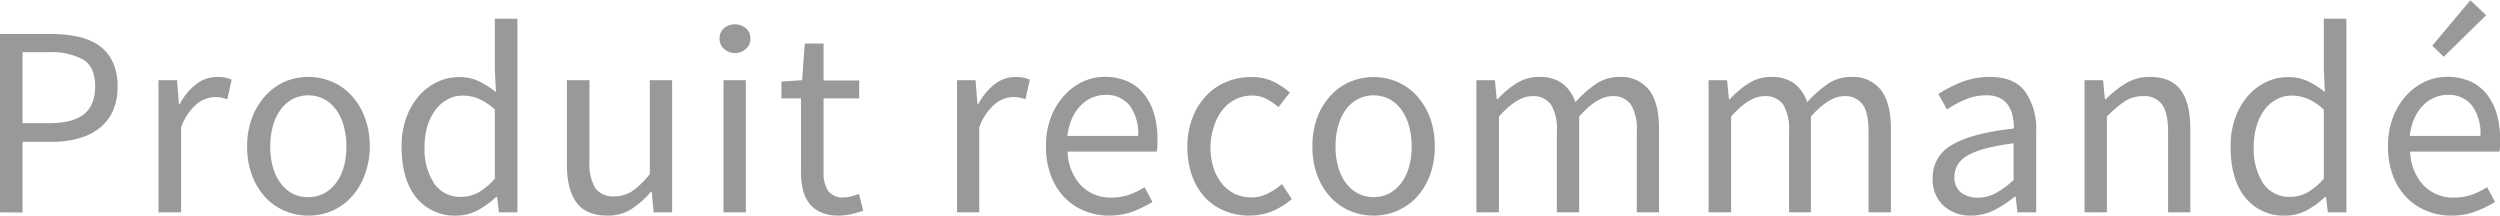 <svg xmlns="http://www.w3.org/2000/svg" viewBox="0 0 459.74 39.65"><defs><style>.cls-1{fill:#999;}</style></defs><title>Asset 1</title><g id="Layer_2" data-name="Layer 2"><g id="Layer_1-2" data-name="Layer 1"><path class="cls-1" d="M0,39.05V6.25H9.35a23.75,23.75,0,0,1,5,.5,10.62,10.62,0,0,1,3.87,1.63,7.64,7.64,0,0,1,2.5,3,10.34,10.34,0,0,1,.9,4.55,10.75,10.75,0,0,1-.87,4.5,8.37,8.37,0,0,1-2.48,3.15,10.87,10.87,0,0,1-3.83,1.87,18,18,0,0,1-4.92.63H4.15v13Zm4.15-16.4h4.9q4.31,0,6.37-1.63T17.5,15.9q0-3.56-2.17-4.93A12.35,12.35,0,0,0,8.85,9.6H4.15Z"/><path class="cls-1" d="M29.15,39.05V14.75h3.4l.35,4.4h.15a11.25,11.25,0,0,1,3-3.65A6.29,6.29,0,0,1,40,14.15a6.52,6.52,0,0,1,2.6.5l-.8,3.6a11,11,0,0,0-1.1-.3,6.25,6.25,0,0,0-1.25-.1,5.5,5.5,0,0,0-3.23,1.25,9.93,9.93,0,0,0-2.92,4.35v15.6Z"/><path class="cls-1" d="M56.7,39.65a10.9,10.9,0,0,1-4.28-.85,10.56,10.56,0,0,1-3.57-2.47,12.09,12.09,0,0,1-2.47-4A14.7,14.7,0,0,1,45.45,27a14.86,14.86,0,0,1,.93-5.43,12.29,12.29,0,0,1,2.47-4A10.37,10.37,0,0,1,52.42,15,11.18,11.18,0,0,1,61,15a10.4,10.4,0,0,1,3.58,2.5,12.29,12.29,0,0,1,2.47,4A14.86,14.86,0,0,1,68,27,14.7,14.7,0,0,1,67,32.33a12.09,12.09,0,0,1-2.47,4A10.6,10.6,0,0,1,61,38.8,10.81,10.81,0,0,1,56.7,39.65Zm0-3.4a6.23,6.23,0,0,0,2.85-.67,6.44,6.44,0,0,0,2.22-1.91,8.85,8.85,0,0,0,1.43-2.92,13.55,13.55,0,0,0,.5-3.8,13.75,13.75,0,0,0-.5-3.82,9.07,9.07,0,0,0-1.43-3,6.39,6.39,0,0,0-2.22-1.93,6.4,6.4,0,0,0-5.7,0,6.39,6.39,0,0,0-2.22,1.93,9.07,9.07,0,0,0-1.43,3A13.75,13.75,0,0,0,49.7,27a13.55,13.55,0,0,0,.5,3.8,8.85,8.85,0,0,0,1.43,2.92,6.44,6.44,0,0,0,2.22,1.91A6.23,6.23,0,0,0,56.7,36.25Z"/><path class="cls-1" d="M83.9,39.65a9,9,0,0,1-7.33-3.3q-2.71-3.3-2.72-9.4a15.34,15.34,0,0,1,.87-5.32,12.67,12.67,0,0,1,2.33-4,10.3,10.3,0,0,1,3.35-2.55,9.24,9.24,0,0,1,4-.9,8.29,8.29,0,0,1,3.65.75,16.35,16.35,0,0,1,3.15,2L91,12.8V3.45h4.15v35.6h-3.4L91.4,36.2h-.15a15.85,15.85,0,0,1-3.33,2.43A8.28,8.28,0,0,1,83.9,39.65Zm.9-3.45a6.65,6.65,0,0,0,3.2-.82,11.6,11.6,0,0,0,3-2.53V20.15a10.68,10.68,0,0,0-3-2,7.78,7.78,0,0,0-2.92-.57,5.86,5.86,0,0,0-2.73.67,6.91,6.91,0,0,0-2.22,1.9,9.75,9.75,0,0,0-1.5,2.93,12.19,12.19,0,0,0-.55,3.8,11.61,11.61,0,0,0,1.75,6.85A5.74,5.74,0,0,0,84.8,36.2Z"/><path class="cls-1" d="M111.7,39.65q-3.9,0-5.68-2.4t-1.77-7.1V14.75h4.15V29.6a8.93,8.93,0,0,0,1.07,5A4,4,0,0,0,113,36.1a6,6,0,0,0,3.35-1A16.13,16.13,0,0,0,119.5,32V14.75h4.1v24.3h-3.4l-.35-3.8h-.15a16.46,16.46,0,0,1-3.58,3.2A8,8,0,0,1,111.7,39.65Z"/><path class="cls-1" d="M135.15,9.75a2.91,2.91,0,0,1-2-.75,2.45,2.45,0,0,1-.82-1.9,2.45,2.45,0,0,1,.82-1.93,3.21,3.21,0,0,1,4,0A2.46,2.46,0,0,1,138,7.1a2.46,2.46,0,0,1-.83,1.9A2.89,2.89,0,0,1,135.15,9.75Zm-2.1,29.3V14.75h4.1v24.3Z"/><path class="cls-1" d="M154.25,39.65a8,8,0,0,1-3.28-.6,5.66,5.66,0,0,1-2.15-1.65,6.38,6.38,0,0,1-1.17-2.55,14.16,14.16,0,0,1-.35-3.3V18.1h-3.6V15l3.8-.25L148,8h3.45v6.8H158V18.1h-6.55V31.6a6.22,6.22,0,0,0,.82,3.48,3.29,3.29,0,0,0,2.93,1.22,5.62,5.62,0,0,0,1.4-.2,9.7,9.7,0,0,0,1.35-.45l.8,3.1c-.67.23-1.39.44-2.18.63A10.34,10.34,0,0,1,154.25,39.65Z"/><path class="cls-1" d="M176,39.05V14.75h3.4l.35,4.4h.15a11.25,11.25,0,0,1,3-3.65,6.29,6.29,0,0,1,3.88-1.35,6.55,6.55,0,0,1,2.6.5l-.8,3.6a11,11,0,0,0-1.1-.3,6.31,6.31,0,0,0-1.25-.1A5.47,5.47,0,0,0,183,19.1a9.85,9.85,0,0,0-2.92,4.35v15.6Z"/><path class="cls-1" d="M204,39.65a11.79,11.79,0,0,1-4.58-.88,10.77,10.77,0,0,1-3.7-2.5,11.48,11.48,0,0,1-2.47-4,14.89,14.89,0,0,1-.9-5.35,14.61,14.61,0,0,1,.92-5.37,12.53,12.53,0,0,1,2.45-4A10.8,10.8,0,0,1,199.15,15a9.84,9.84,0,0,1,4-.87,10.23,10.23,0,0,1,4.12.8,8,8,0,0,1,3.05,2.3,10.62,10.62,0,0,1,1.88,3.6,16,16,0,0,1,.65,4.7c0,.43,0,.86,0,1.28a7.4,7.4,0,0,1-.12,1.07h-16.4a9.47,9.47,0,0,0,2.42,6.18,7.52,7.52,0,0,0,5.68,2.27,9.79,9.79,0,0,0,3.22-.52,14.81,14.81,0,0,0,2.83-1.38l1.45,2.7a20.58,20.58,0,0,1-3.55,1.75A12.36,12.36,0,0,1,204,39.65ZM196.3,25h13a8.67,8.67,0,0,0-1.58-5.62,5.37,5.37,0,0,0-4.42-1.93,6.27,6.27,0,0,0-4.6,2,7.92,7.92,0,0,0-1.58,2.37A10.8,10.8,0,0,0,196.3,25Z"/><path class="cls-1" d="M229.75,39.65a11.82,11.82,0,0,1-4.5-.85,10.23,10.23,0,0,1-3.63-2.47,11.63,11.63,0,0,1-2.4-4,15.61,15.61,0,0,1-.87-5.38,14.45,14.45,0,0,1,1-5.43,12.13,12.13,0,0,1,2.55-4,10.57,10.57,0,0,1,3.72-2.5,11.9,11.9,0,0,1,4.48-.85,9.06,9.06,0,0,1,4.1.85,14,14,0,0,1,3,2l-2.1,2.7a10.52,10.52,0,0,0-2.23-1.55,5.68,5.68,0,0,0-2.62-.6,6.92,6.92,0,0,0-3,.67,6.79,6.79,0,0,0-2.4,1.93,9.3,9.3,0,0,0-1.58,3A12.06,12.06,0,0,0,222.6,27a12.19,12.19,0,0,0,.55,3.8,9,9,0,0,0,1.52,2.92,6.69,6.69,0,0,0,2.38,1.91,7.06,7.06,0,0,0,3,.67,6.7,6.7,0,0,0,3.12-.73,12.47,12.47,0,0,0,2.58-1.72l1.8,2.75A13.23,13.23,0,0,1,234,38.83,11,11,0,0,1,229.75,39.65Z"/><path class="cls-1" d="M252.6,39.65a10.9,10.9,0,0,1-4.28-.85,10.56,10.56,0,0,1-3.57-2.47,12.11,12.11,0,0,1-2.48-4,14.7,14.7,0,0,1-.92-5.38,14.86,14.86,0,0,1,.92-5.43,12.31,12.31,0,0,1,2.48-4,10.37,10.37,0,0,1,3.57-2.5,11.18,11.18,0,0,1,8.55,0,10.5,10.5,0,0,1,3.58,2.5,12.46,12.46,0,0,1,2.47,4,14.86,14.86,0,0,1,.93,5.43,14.7,14.7,0,0,1-.93,5.38,12.25,12.25,0,0,1-2.47,4,10.69,10.69,0,0,1-3.58,2.47A10.85,10.85,0,0,1,252.6,39.65Zm0-3.4a6.23,6.23,0,0,0,2.85-.67,6.62,6.62,0,0,0,2.22-1.91,9,9,0,0,0,1.43-2.92,13.55,13.55,0,0,0,.5-3.8,13.75,13.75,0,0,0-.5-3.82,9.27,9.27,0,0,0-1.43-3,6.57,6.57,0,0,0-2.22-1.93,6.4,6.4,0,0,0-5.7,0,6.51,6.51,0,0,0-2.23,1.93,9.06,9.06,0,0,0-1.42,3,13.39,13.39,0,0,0-.5,3.82,13.2,13.2,0,0,0,.5,3.8,8.83,8.83,0,0,0,1.42,2.92,6.56,6.56,0,0,0,2.23,1.91A6.17,6.17,0,0,0,252.6,36.25Z"/><path class="cls-1" d="M271.5,39.05V14.75h3.4l.35,3.5h.15a16.37,16.37,0,0,1,3.47-2.92A7.49,7.49,0,0,1,283,14.15a6.94,6.94,0,0,1,4.37,1.23,7.05,7.05,0,0,1,2.33,3.42,20.42,20.42,0,0,1,3.82-3.38,7.49,7.49,0,0,1,4.18-1.27,6.55,6.55,0,0,1,5.57,2.4c1.22,1.6,1.82,4,1.82,7.1v15.4H301V24.2a8.74,8.74,0,0,0-1.1-5,3.94,3.94,0,0,0-3.4-1.52q-2.76,0-6.1,3.75v17.6h-4.1V24.2a8.74,8.74,0,0,0-1.1-5,4,4,0,0,0-3.45-1.52q-2.76,0-6.1,3.75v17.6Z"/><path class="cls-1" d="M314.2,39.05V14.75h3.4l.35,3.5h.15a16.37,16.37,0,0,1,3.47-2.92,7.48,7.48,0,0,1,4.07-1.18A7,7,0,0,1,330,15.38a7.05,7.05,0,0,1,2.33,3.42,20.42,20.42,0,0,1,3.82-3.38,7.49,7.49,0,0,1,4.18-1.27,6.55,6.55,0,0,1,5.57,2.4q1.83,2.4,1.83,7.1v15.4h-4.11V24.2c0-2.3-.36-4-1.1-5a3.91,3.91,0,0,0-3.4-1.52q-2.75,0-6.1,3.75v17.6H329V24.2a8.74,8.74,0,0,0-1.1-5,4,4,0,0,0-3.46-1.52q-2.75,0-6.1,3.75v17.6Z"/><path class="cls-1" d="M362.5,39.65a7.36,7.36,0,0,1-5.08-1.8,6.47,6.47,0,0,1-2-5.1A6.73,6.73,0,0,1,359,26.63q3.54-2.13,11.34-3a11.15,11.15,0,0,0-.22-2.25,5.62,5.62,0,0,0-.78-1.95,3.89,3.89,0,0,0-1.52-1.37,5.09,5.09,0,0,0-2.48-.53,9.92,9.92,0,0,0-4,.8,19.06,19.06,0,0,0-3.3,1.8l-1.59-2.85a27.26,27.26,0,0,1,4.14-2.13,14,14,0,0,1,5.41-1q4.44,0,6.45,2.73a12,12,0,0,1,2,7.27v14.9H371l-.34-2.9h-.16a20.31,20.31,0,0,1-3.75,2.48A9.29,9.29,0,0,1,362.5,39.65Zm1.2-3.3a6.85,6.85,0,0,0,3.3-.83,16.24,16.24,0,0,0,3.29-2.42V26.35a41.38,41.38,0,0,0-5.12.95,13.69,13.69,0,0,0-3.35,1.3A4.94,4.94,0,0,0,360,30.33a4.09,4.09,0,0,0-.58,2.12,3.45,3.45,0,0,0,1.25,3A5.13,5.13,0,0,0,363.7,36.35Z"/><path class="cls-1" d="M383.34,39.05V14.75h3.4l.35,3.5h.15a19.73,19.73,0,0,1,3.68-2.92,8.36,8.36,0,0,1,4.47-1.18q3.86,0,5.63,2.4t1.77,7.1v15.4H398.7V24.2q0-3.45-1.11-5a4,4,0,0,0-3.5-1.52,6,6,0,0,0-3.35.95,21.89,21.89,0,0,0-3.29,2.8v17.6Z"/><path class="cls-1" d="M420.24,39.65a9,9,0,0,1-7.32-3.3q-2.73-3.3-2.72-9.4a15.34,15.34,0,0,1,.87-5.32,12.65,12.65,0,0,1,2.32-4,10.41,10.41,0,0,1,3.35-2.55,9.24,9.24,0,0,1,4-.9,8.29,8.29,0,0,1,3.65.75,15.76,15.76,0,0,1,3.15,2l-.2-4.15V3.45h4.15v35.6h-3.4l-.35-2.85h-.15a15.52,15.52,0,0,1-3.32,2.43A8.29,8.29,0,0,1,420.24,39.65Zm.9-3.45a6.63,6.63,0,0,0,3.2-.82,11.6,11.6,0,0,0,3-2.53V20.15a10.5,10.5,0,0,0-3-2,7.78,7.78,0,0,0-2.92-.57,5.86,5.86,0,0,0-2.73.67,7,7,0,0,0-2.23,1.9A9.75,9.75,0,0,0,415,23.1a12.5,12.5,0,0,0-.54,3.8,11.61,11.61,0,0,0,1.75,6.85A5.71,5.71,0,0,0,421.14,36.2Z"/><path class="cls-1" d="M450.79,39.65a11.78,11.78,0,0,1-4.57-.88,10.67,10.67,0,0,1-3.7-2.5,11.5,11.5,0,0,1-2.48-4,14.89,14.89,0,0,1-.9-5.35,14.61,14.61,0,0,1,.93-5.37,12.53,12.53,0,0,1,2.45-4A10.76,10.76,0,0,1,446,15a9.84,9.84,0,0,1,4.05-.87,10.24,10.24,0,0,1,4.13.8,8,8,0,0,1,3.05,2.3,10.43,10.43,0,0,1,1.87,3.6,15.66,15.66,0,0,1,.65,4.7c0,.43,0,.86,0,1.28a6.14,6.14,0,0,1-.13,1.07h-16.4a9.53,9.53,0,0,0,2.43,6.18,7.51,7.51,0,0,0,5.67,2.27,9.81,9.81,0,0,0,3.23-.52,14.72,14.72,0,0,0,2.82-1.38l1.45,2.7a20.23,20.23,0,0,1-3.55,1.75A12.32,12.32,0,0,1,450.79,39.65ZM443.14,25h13a8.67,8.67,0,0,0-1.57-5.62,5.39,5.39,0,0,0-4.43-1.93,6.3,6.3,0,0,0-2.47.5,6.45,6.45,0,0,0-2.13,1.48A8.09,8.09,0,0,0,444,21.75,10.8,10.8,0,0,0,443.14,25Zm6.25-14.55-2.1-2.05,7-8.35,2.9,2.75Z"/></g></g></svg>